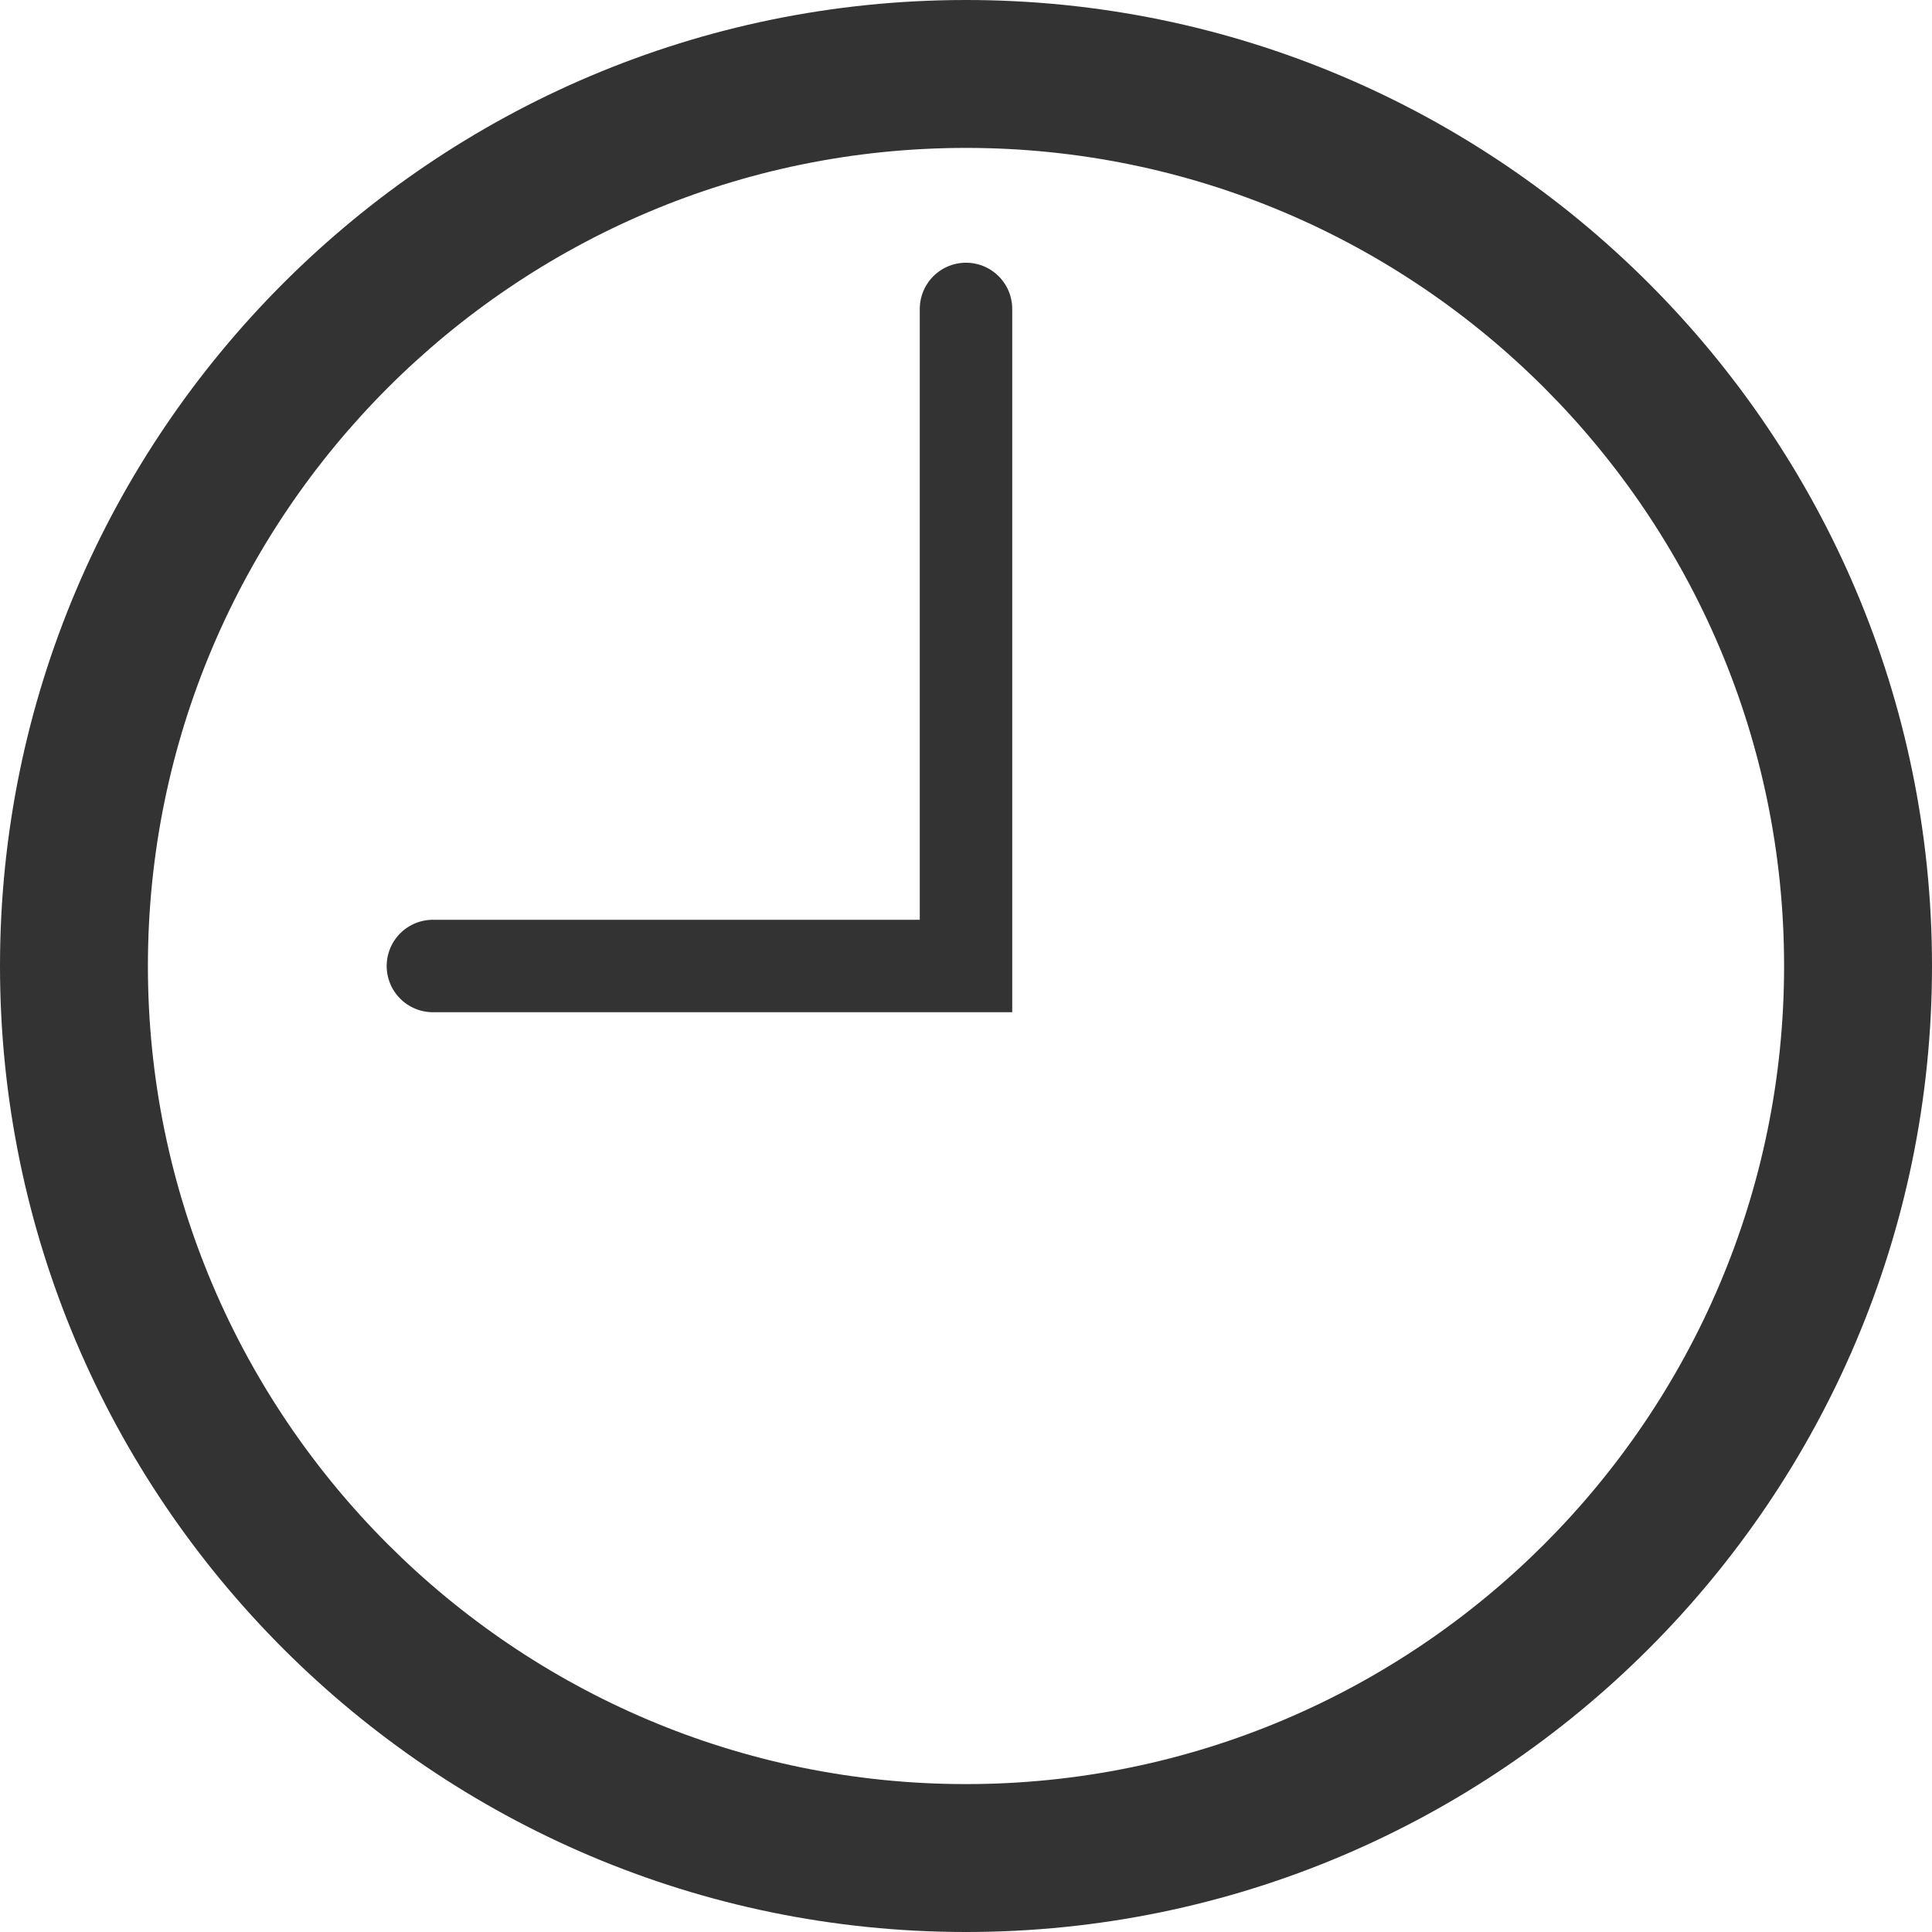 <?xml version="1.0" encoding="utf-8"?>
<!-- Generator: Adobe Illustrator 23.0.4, SVG Export Plug-In . SVG Version: 6.00 Build 0)  -->
<svg version="1.1" id="レイヤー_1" xmlns="http://www.w3.org/2000/svg" xmlns:xlink="http://www.w3.org/1999/xlink" x="0px"
	 y="0px" viewBox="0 0 209 209" style="enable-background:new 0 0 209 209;" xml:space="preserve">
<style type="text/css">
	.st0{fill:#333333;}
	.st1{fill:none;stroke:#333333;stroke-width:10;stroke-linecap:round;stroke-miterlimit:10;}
</style>
<path class="st0" d="M104.5,209C46.88,209,0,162.12,0,104.5S46.88,0,104.5,0S209,46.88,209,104.5S162.12,209,104.5,209z M104.5,16
	C55.7,16,16,55.7,16,104.5S55.7,193,104.5,193s88.5-39.7,88.5-88.5S153.3,16,104.5,16z"/>
<polyline class="st1" points="104.5,33.42 104.5,104.5 46.83,104.5 "/>
</svg>
